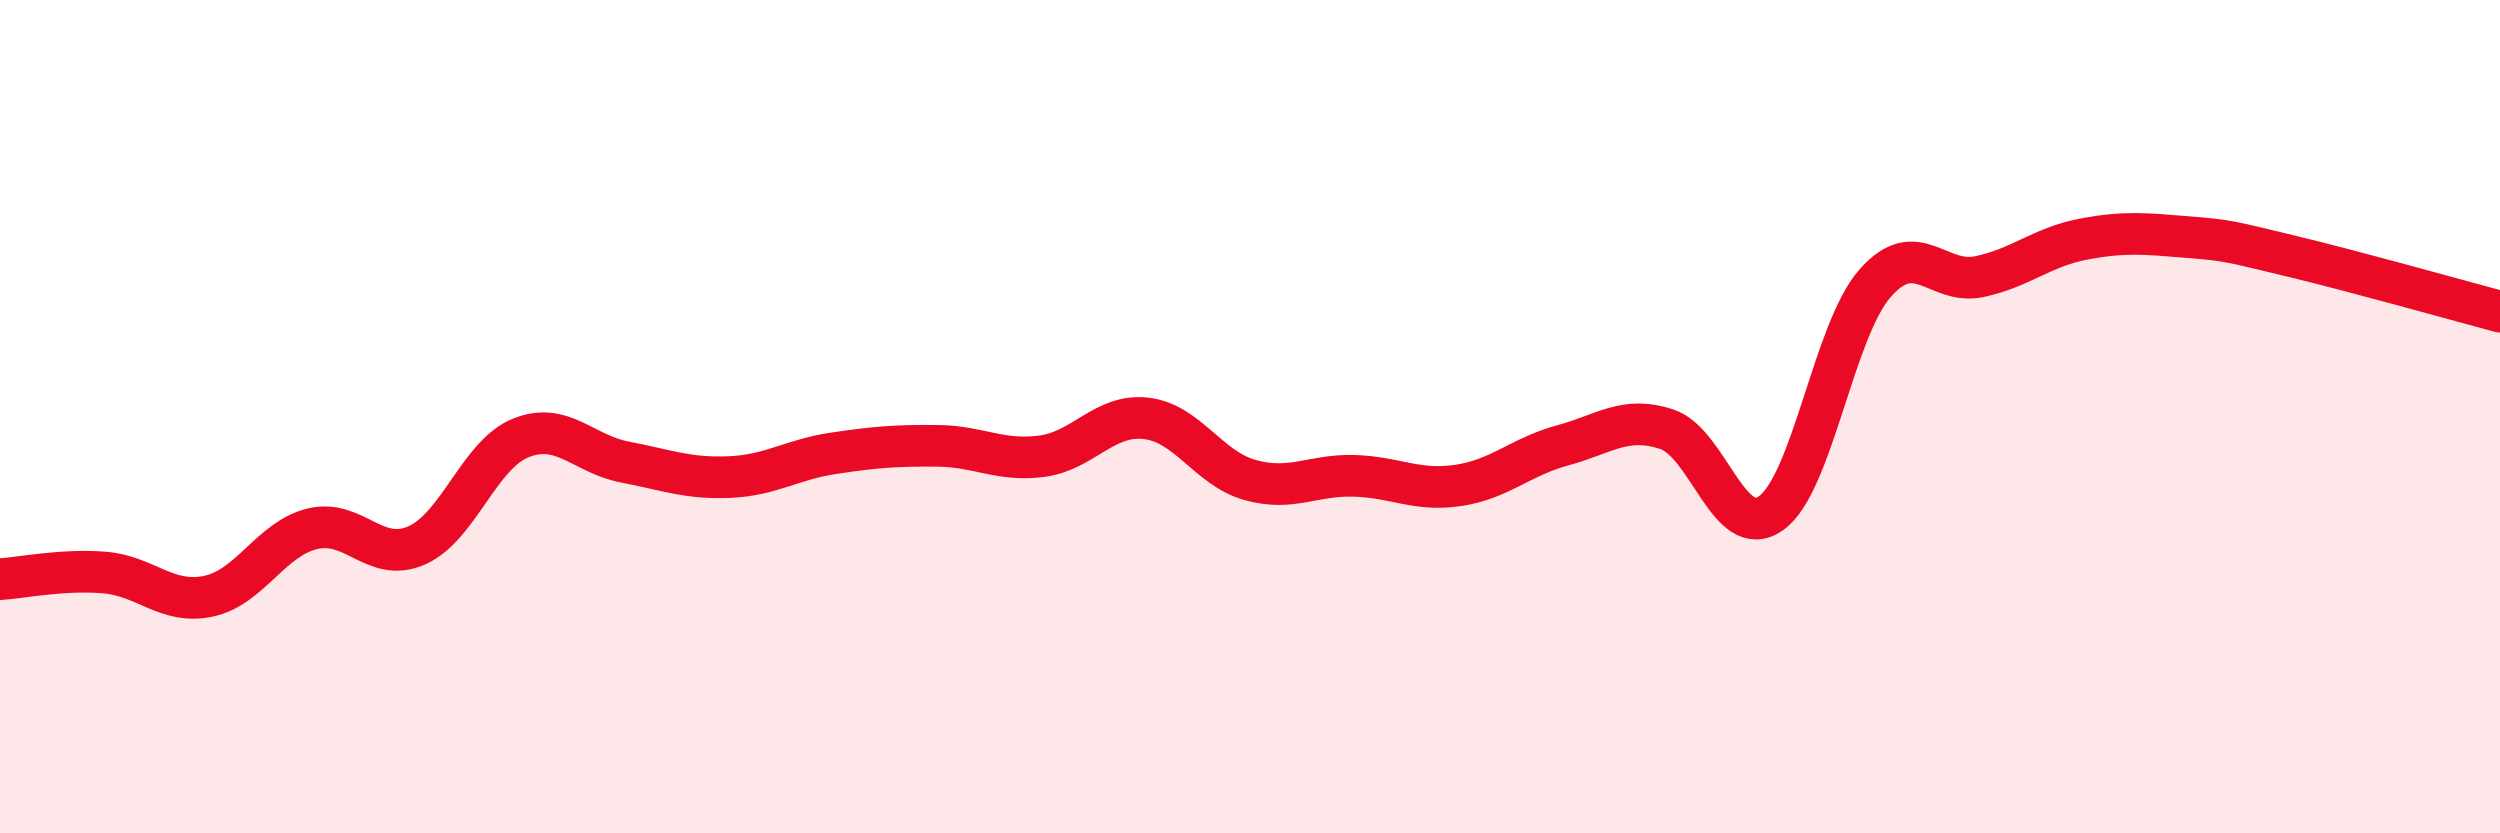 
    <svg width="60" height="20" viewBox="0 0 60 20" xmlns="http://www.w3.org/2000/svg">
      <path
        d="M 0,13.9 C 0.5,13.87 1.5,13.66 2.5,13.74 C 3.5,13.82 4,14.52 5,14.31 C 6,14.1 6.5,12.93 7.5,12.69 C 8.5,12.45 9,13.53 10,13.09 C 11,12.65 11.5,10.91 12.5,10.51 C 13.5,10.11 14,10.9 15,11.09 C 16,11.28 16.5,11.49 17.5,11.45 C 18.5,11.41 19,11.03 20,10.88 C 21,10.73 21.5,10.69 22.5,10.7 C 23.5,10.71 24,11.08 25,10.95 C 26,10.82 26.5,9.93 27.5,10.04 C 28.5,10.15 29,11.24 30,11.52 C 31,11.8 31.5,11.39 32.5,11.42 C 33.5,11.45 34,11.8 35,11.65 C 36,11.5 36.5,10.96 37.5,10.69 C 38.5,10.42 39,9.97 40,10.3 C 41,10.63 41.5,13.02 42.5,12.32 C 43.5,11.62 44,7.94 45,6.8 C 46,5.66 46.5,6.85 47.5,6.64 C 48.5,6.43 49,5.93 50,5.74 C 51,5.55 51.5,5.61 52.5,5.69 C 53.5,5.77 53.5,5.79 55,6.15 C 56.5,6.51 59,7.21 60,7.48L60 20L0 20Z"
        fill="#EB0A25"
        opacity="0.1"
        stroke-linecap="round"
        stroke-linejoin="round"
      />
      <path
        d="M 0,13.9 C 0.5,13.87 1.5,13.66 2.5,13.74 C 3.5,13.82 4,14.52 5,14.31 C 6,14.1 6.5,12.93 7.5,12.69 C 8.5,12.45 9,13.53 10,13.09 C 11,12.65 11.5,10.91 12.5,10.51 C 13.5,10.11 14,10.9 15,11.09 C 16,11.28 16.5,11.49 17.5,11.45 C 18.5,11.41 19,11.03 20,10.88 C 21,10.73 21.5,10.69 22.5,10.7 C 23.5,10.71 24,11.08 25,10.95 C 26,10.82 26.5,9.93 27.5,10.04 C 28.5,10.15 29,11.24 30,11.52 C 31,11.8 31.5,11.39 32.5,11.42 C 33.5,11.45 34,11.8 35,11.65 C 36,11.5 36.5,10.96 37.5,10.69 C 38.5,10.42 39,9.97 40,10.3 C 41,10.63 41.5,13.02 42.5,12.32 C 43.5,11.62 44,7.94 45,6.8 C 46,5.66 46.5,6.85 47.5,6.64 C 48.5,6.43 49,5.93 50,5.74 C 51,5.55 51.5,5.61 52.5,5.69 C 53.5,5.77 53.5,5.79 55,6.15 C 56.5,6.51 59,7.21 60,7.48"
        stroke="#EB0A25"
        stroke-width="1"
        fill="none"
        stroke-linecap="round"
        stroke-linejoin="round"
      />
    </svg>
  